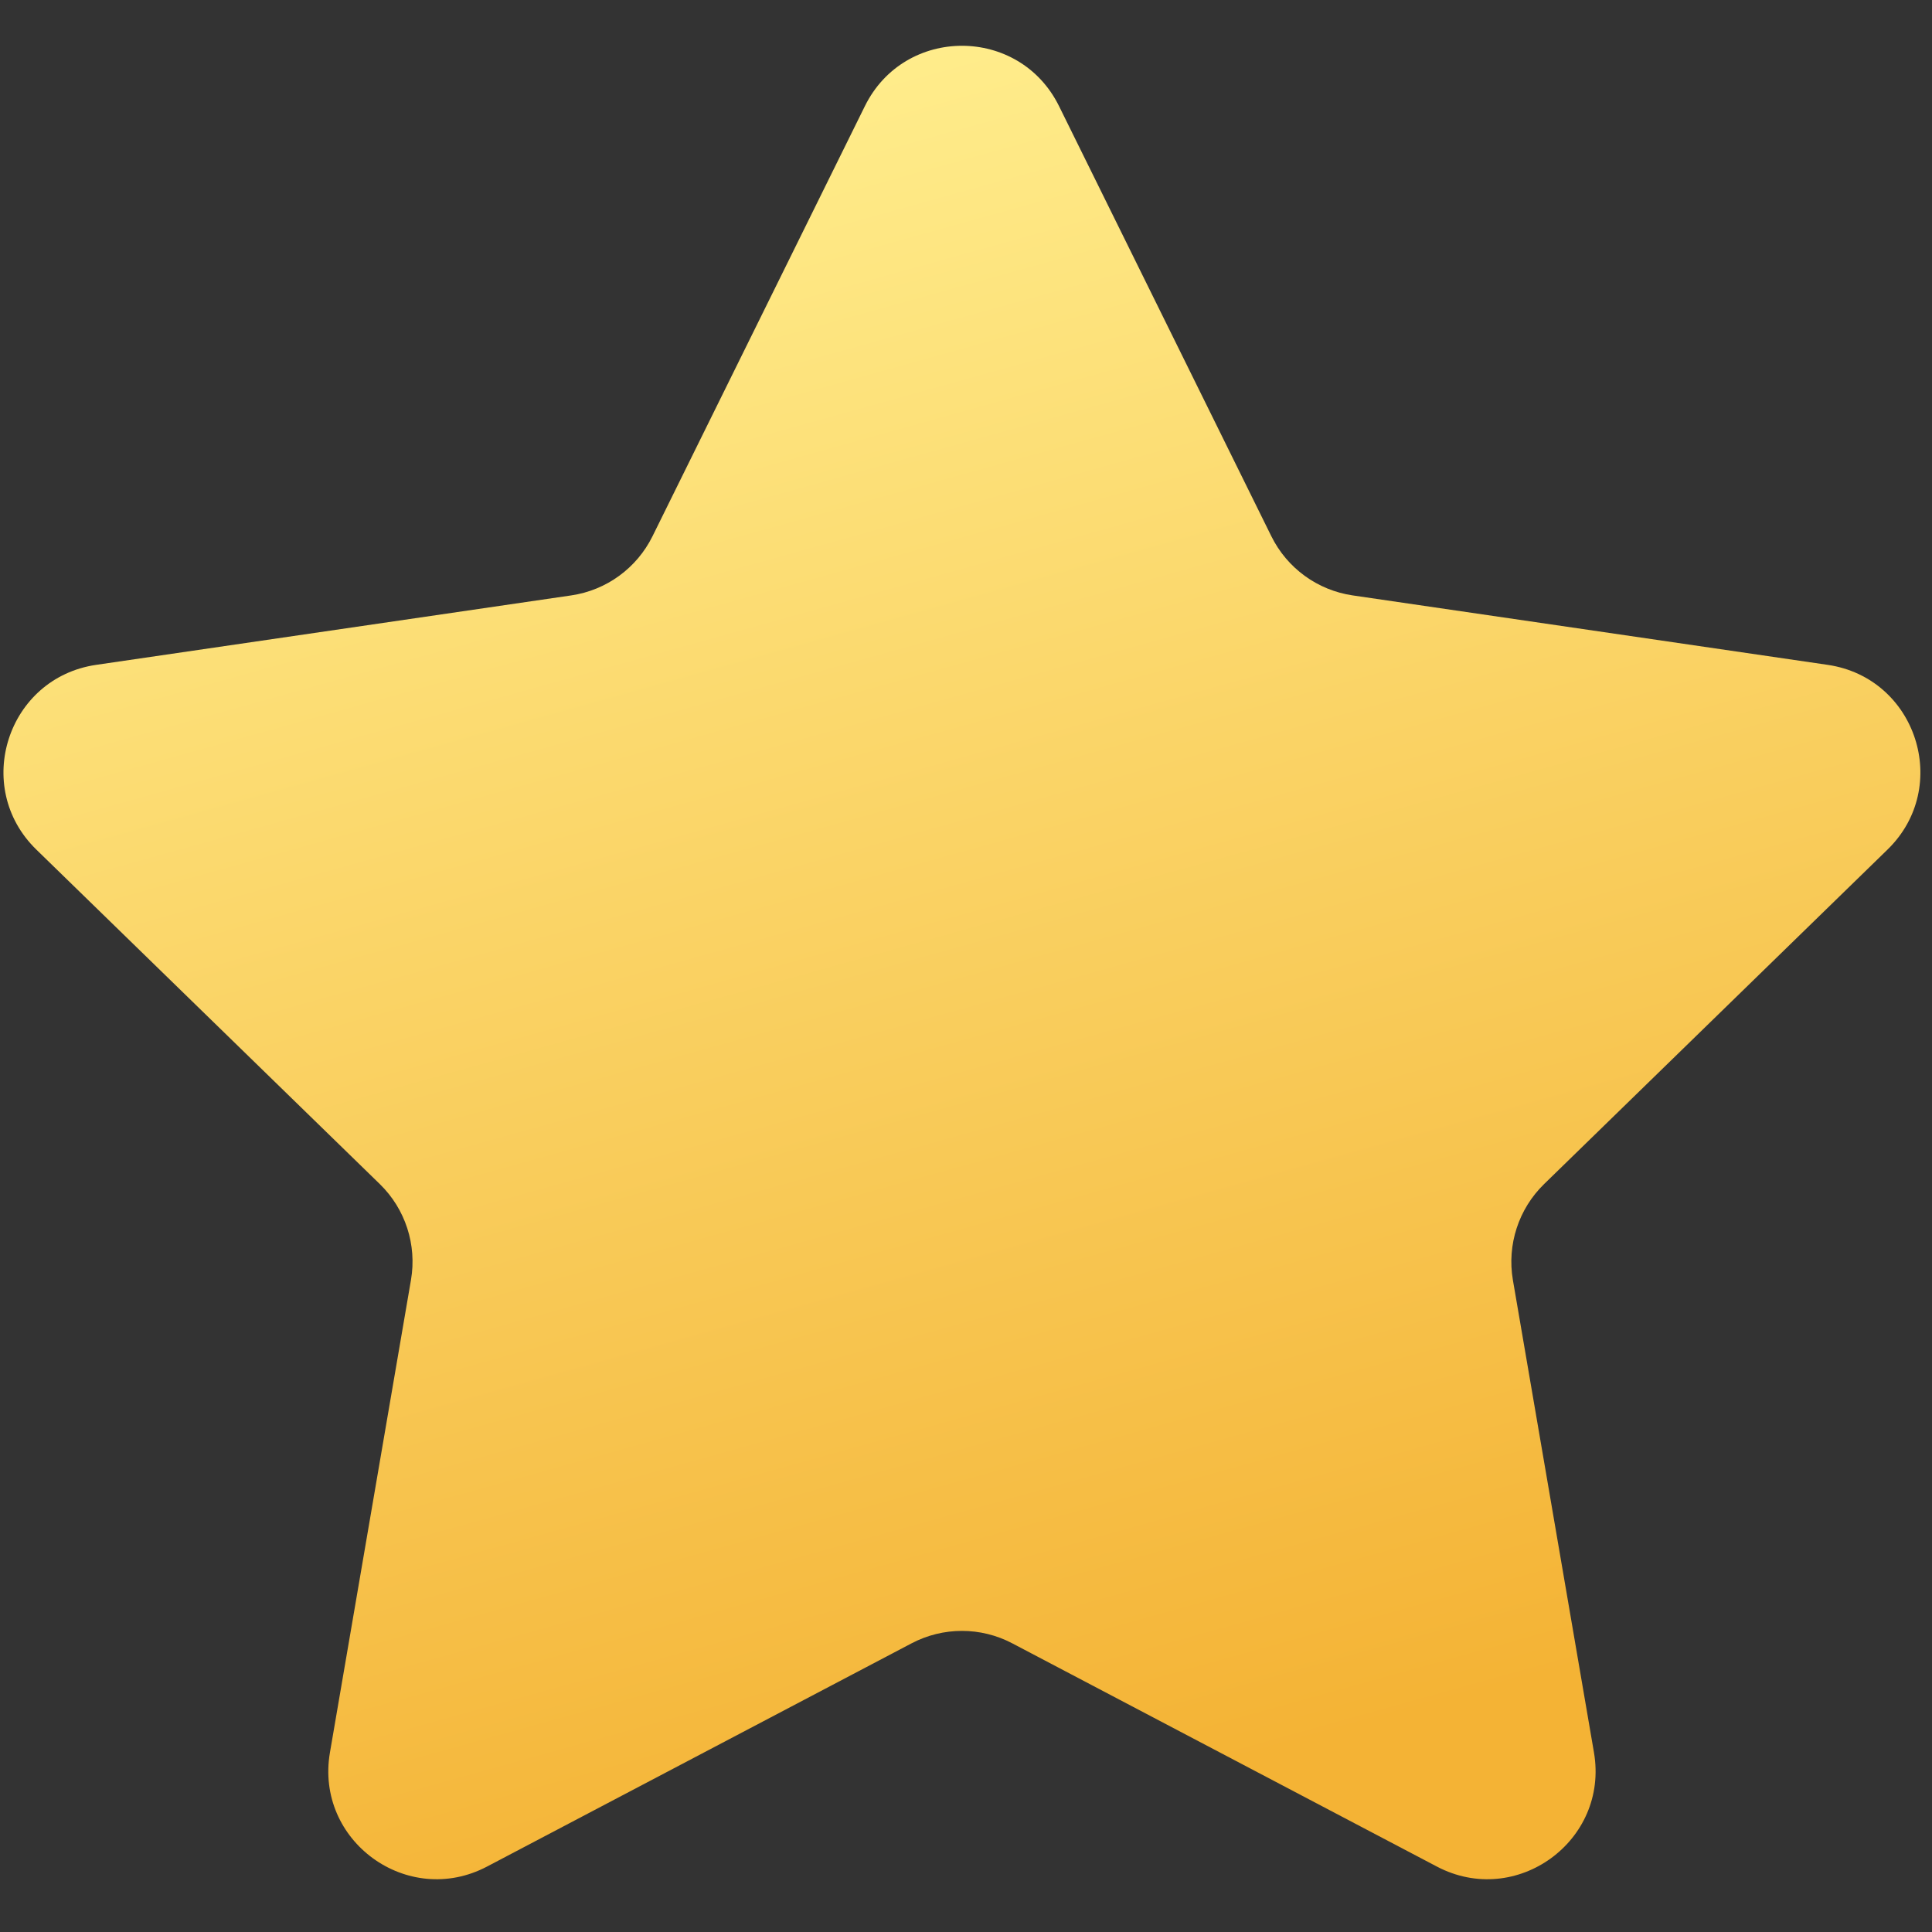<svg width="32" height="32" viewBox="0 0 32 32" fill="none" xmlns="http://www.w3.org/2000/svg">
<rect x="0" y="0" width="32" height="32" fill="#333333" stroke="none"/>
<path d="M14.325 1.758C14.982 0.425 16.883 0.425 17.541 1.758L21.057 8.881C21.318 9.41 21.822 9.777 22.406 9.862L30.272 11.012C31.742 11.227 32.328 13.034 31.264 14.071L25.575 19.612C25.152 20.024 24.959 20.618 25.058 21.2L26.401 29.026C26.652 30.491 25.114 31.608 23.799 30.916L16.767 27.219C16.245 26.944 15.621 26.944 15.098 27.219L8.067 30.916C6.751 31.608 5.213 30.491 5.465 29.026L6.807 21.2C6.907 20.618 6.714 20.024 6.291 19.612L0.601 14.071C-0.463 13.034 0.123 11.227 1.593 11.012L9.46 9.862C10.043 9.777 10.547 9.41 10.808 8.881L14.325 1.758Z" fill="url(#paint0_linear_3632_869)"/>
<defs>
<linearGradient id="paint0_linear_3632_869" x1="8.785" y1="2.299" x2="16.59" y2="30.327" gradientUnits="userSpaceOnUse">
<stop offset="0" stop-color="#FFED8C"/>
<stop offset="1" stop-color="#F4B335"/>
</linearGradient>
</defs>
</svg>
